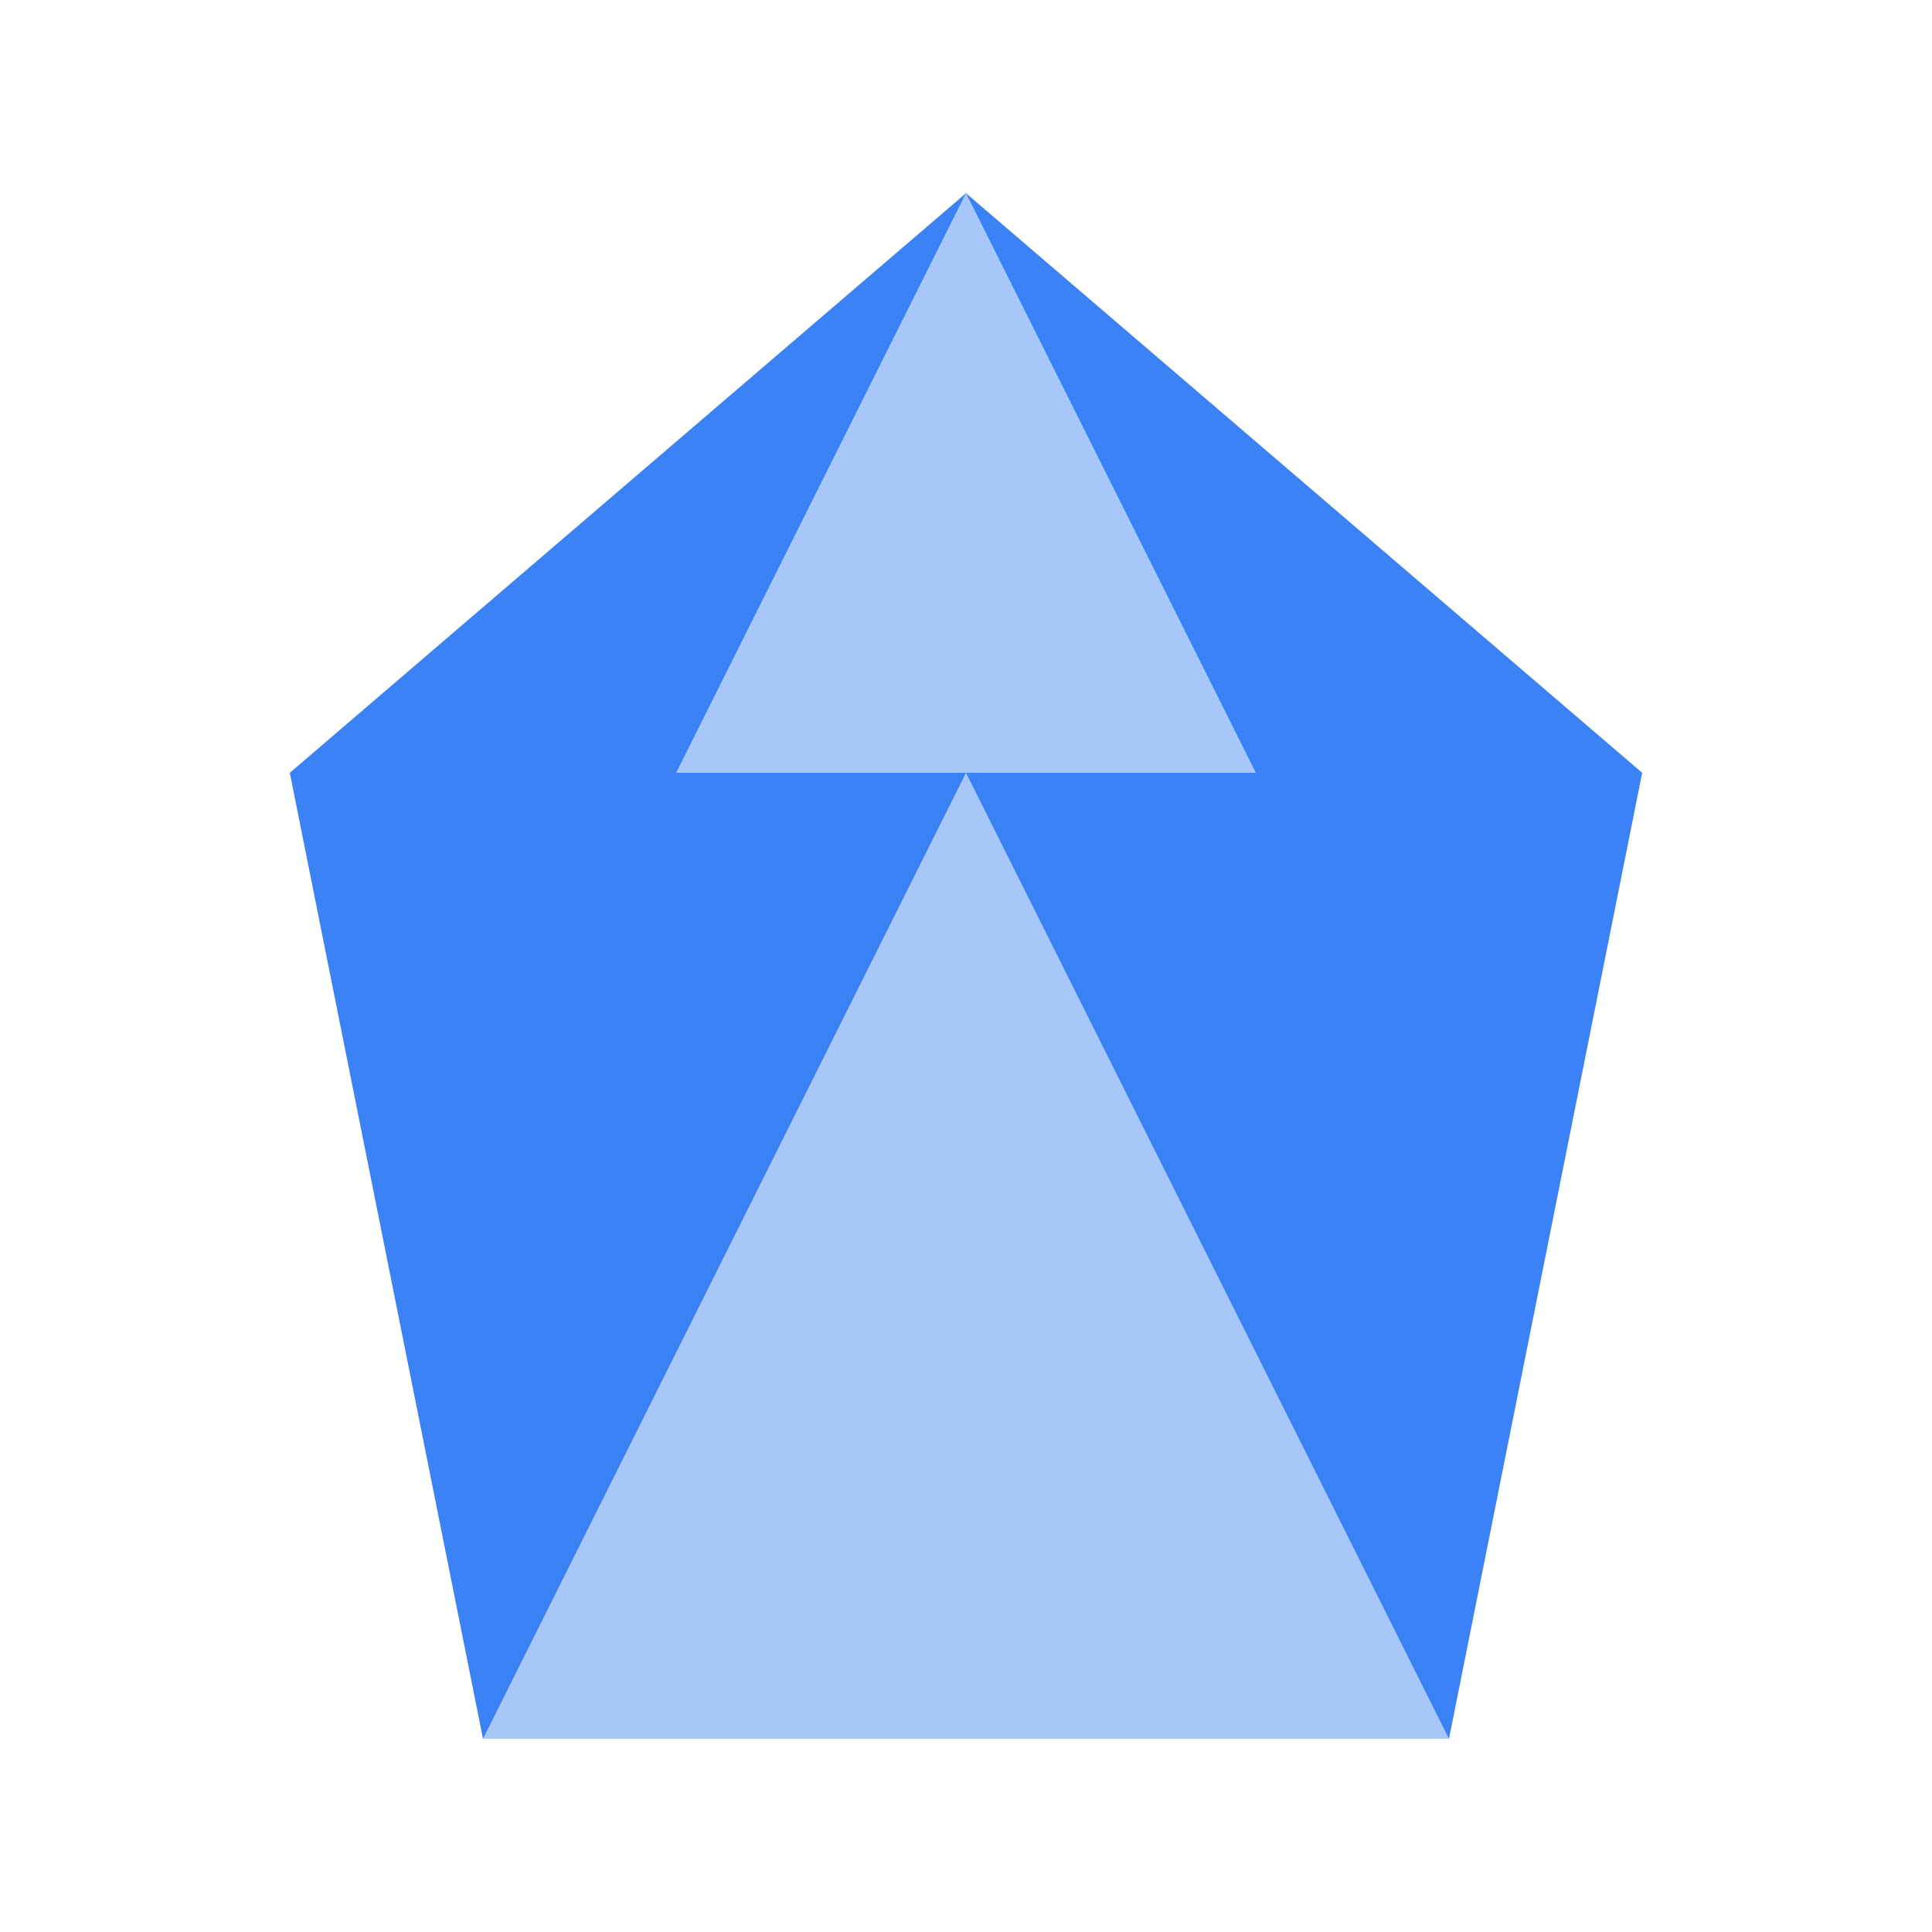 <svg width="100" height="100" viewBox="0 0 100 100" fill="none" xmlns="http://www.w3.org/2000/svg">
    <!-- Use the primary blue from your app's color scheme -->
    <path d="M50 10L15 40L25 90H75L85 40L50 10Z" fill="#3B82F6"/>
    <path d="M50 10L35 40H65L50 10Z" fill="#A7C8F9"/> <!-- Lighter shade for inner petals -->
    <path d="M25 90L50 40L75 90H25Z" fill="#A7C8F9"/>
</svg>